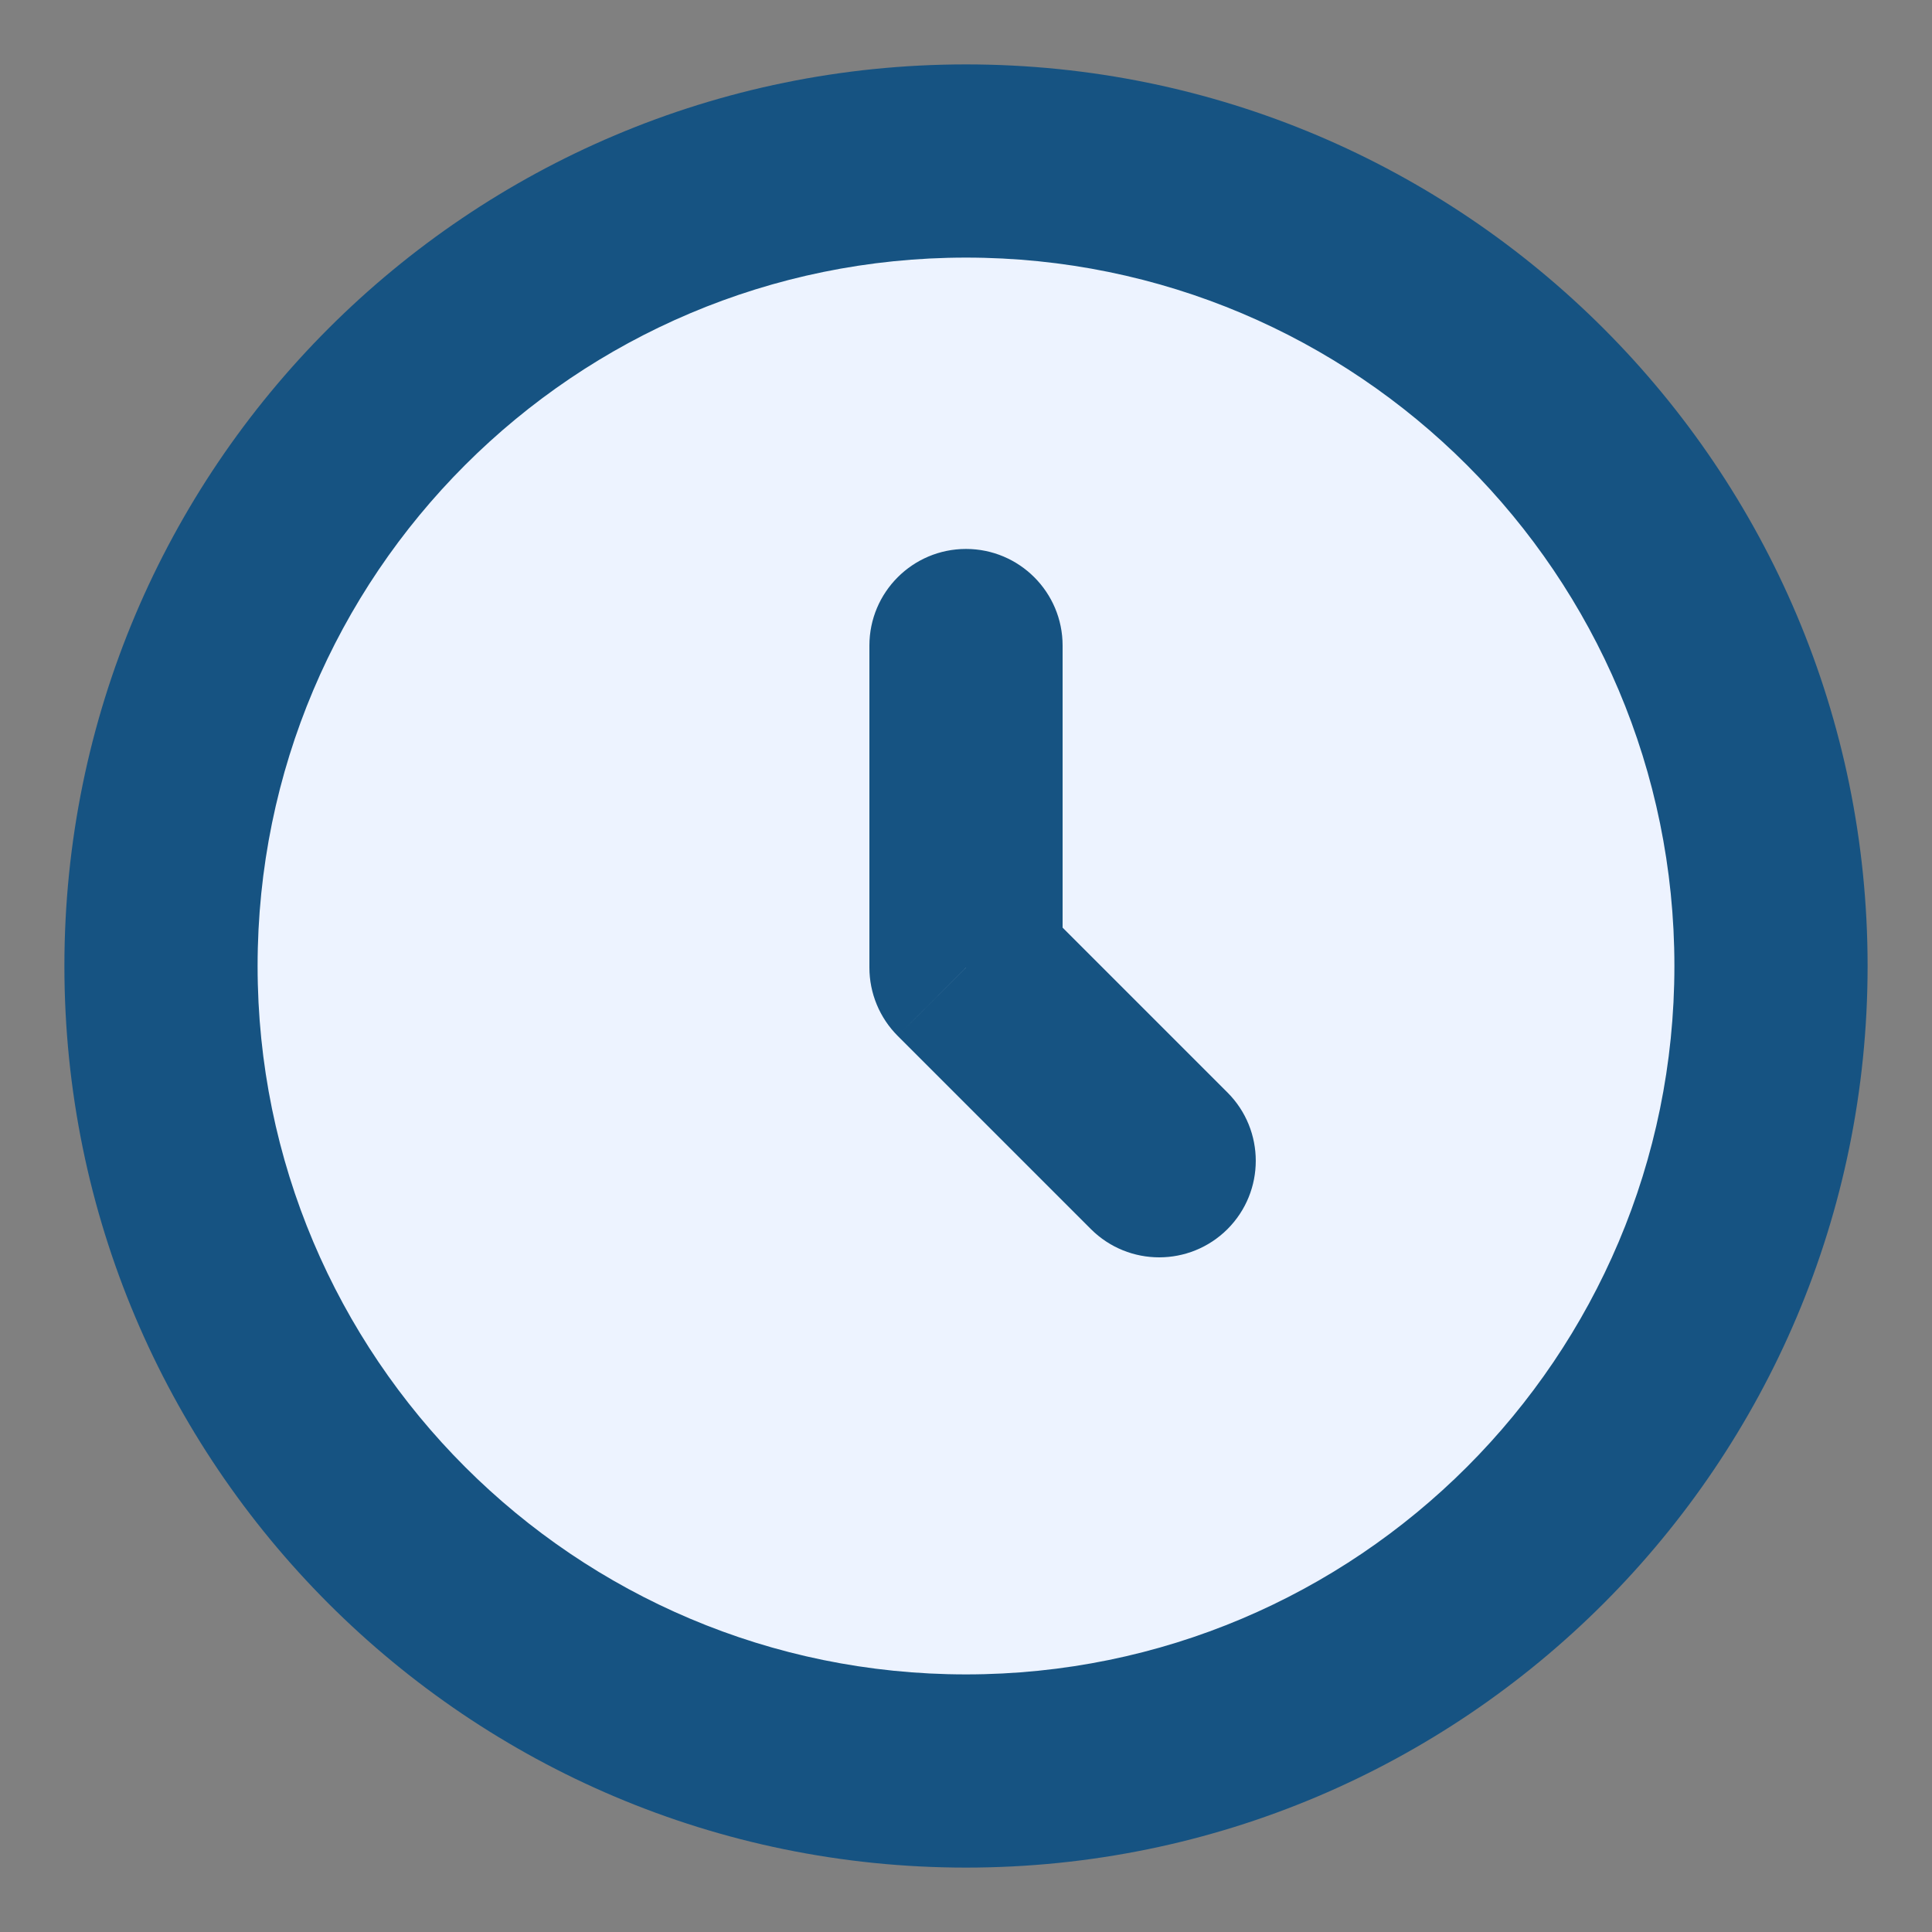 <?xml version="1.0" encoding="UTF-8"?> <svg xmlns="http://www.w3.org/2000/svg" width="15" height="15" viewBox="0 0 15 15" fill="none"><rect x="0" y="0" width="15" height="15" fill="#808080" stroke="none"/> <path d="M13.75 7.5C13.75 10.952 10.952 13.75 7.5 13.75C4.048 13.75 1.25 10.952 1.25 7.5C1.25 4.048 4.048 1.25 7.5 1.25C10.952 1.25 13.75 4.048 13.75 7.5Z" fill="#EDF3FF"></path> <path d="M8.25 5.012C8.25 4.598 7.914 4.262 7.5 4.262C7.086 4.262 6.75 4.598 6.75 5.012H8.25ZM7.5 7.512H6.75C6.75 7.711 6.829 7.902 6.97 8.043L7.5 7.512ZM8.47 9.543C8.763 9.835 9.237 9.835 9.53 9.543C9.823 9.25 9.823 8.775 9.53 8.482L8.47 9.543ZM13 7.5C13 10.538 10.538 13 7.5 13V14.5C11.366 14.5 14.5 11.366 14.5 7.5H13ZM7.5 13C4.462 13 2 10.538 2 7.5H0.5C0.5 11.366 3.634 14.5 7.5 14.5V13ZM2 7.5C2 4.462 4.462 2 7.5 2V0.5C3.634 0.5 0.5 3.634 0.5 7.5H2ZM7.5 2C10.538 2 13 4.462 13 7.5H14.5C14.5 3.634 11.366 0.5 7.5 0.5V2ZM6.75 5.012V7.512H8.25V5.012H6.75ZM6.97 8.043L8.47 9.543L9.53 8.482L8.03 6.982L6.97 8.043Z" fill="#165382"></path> </svg> 